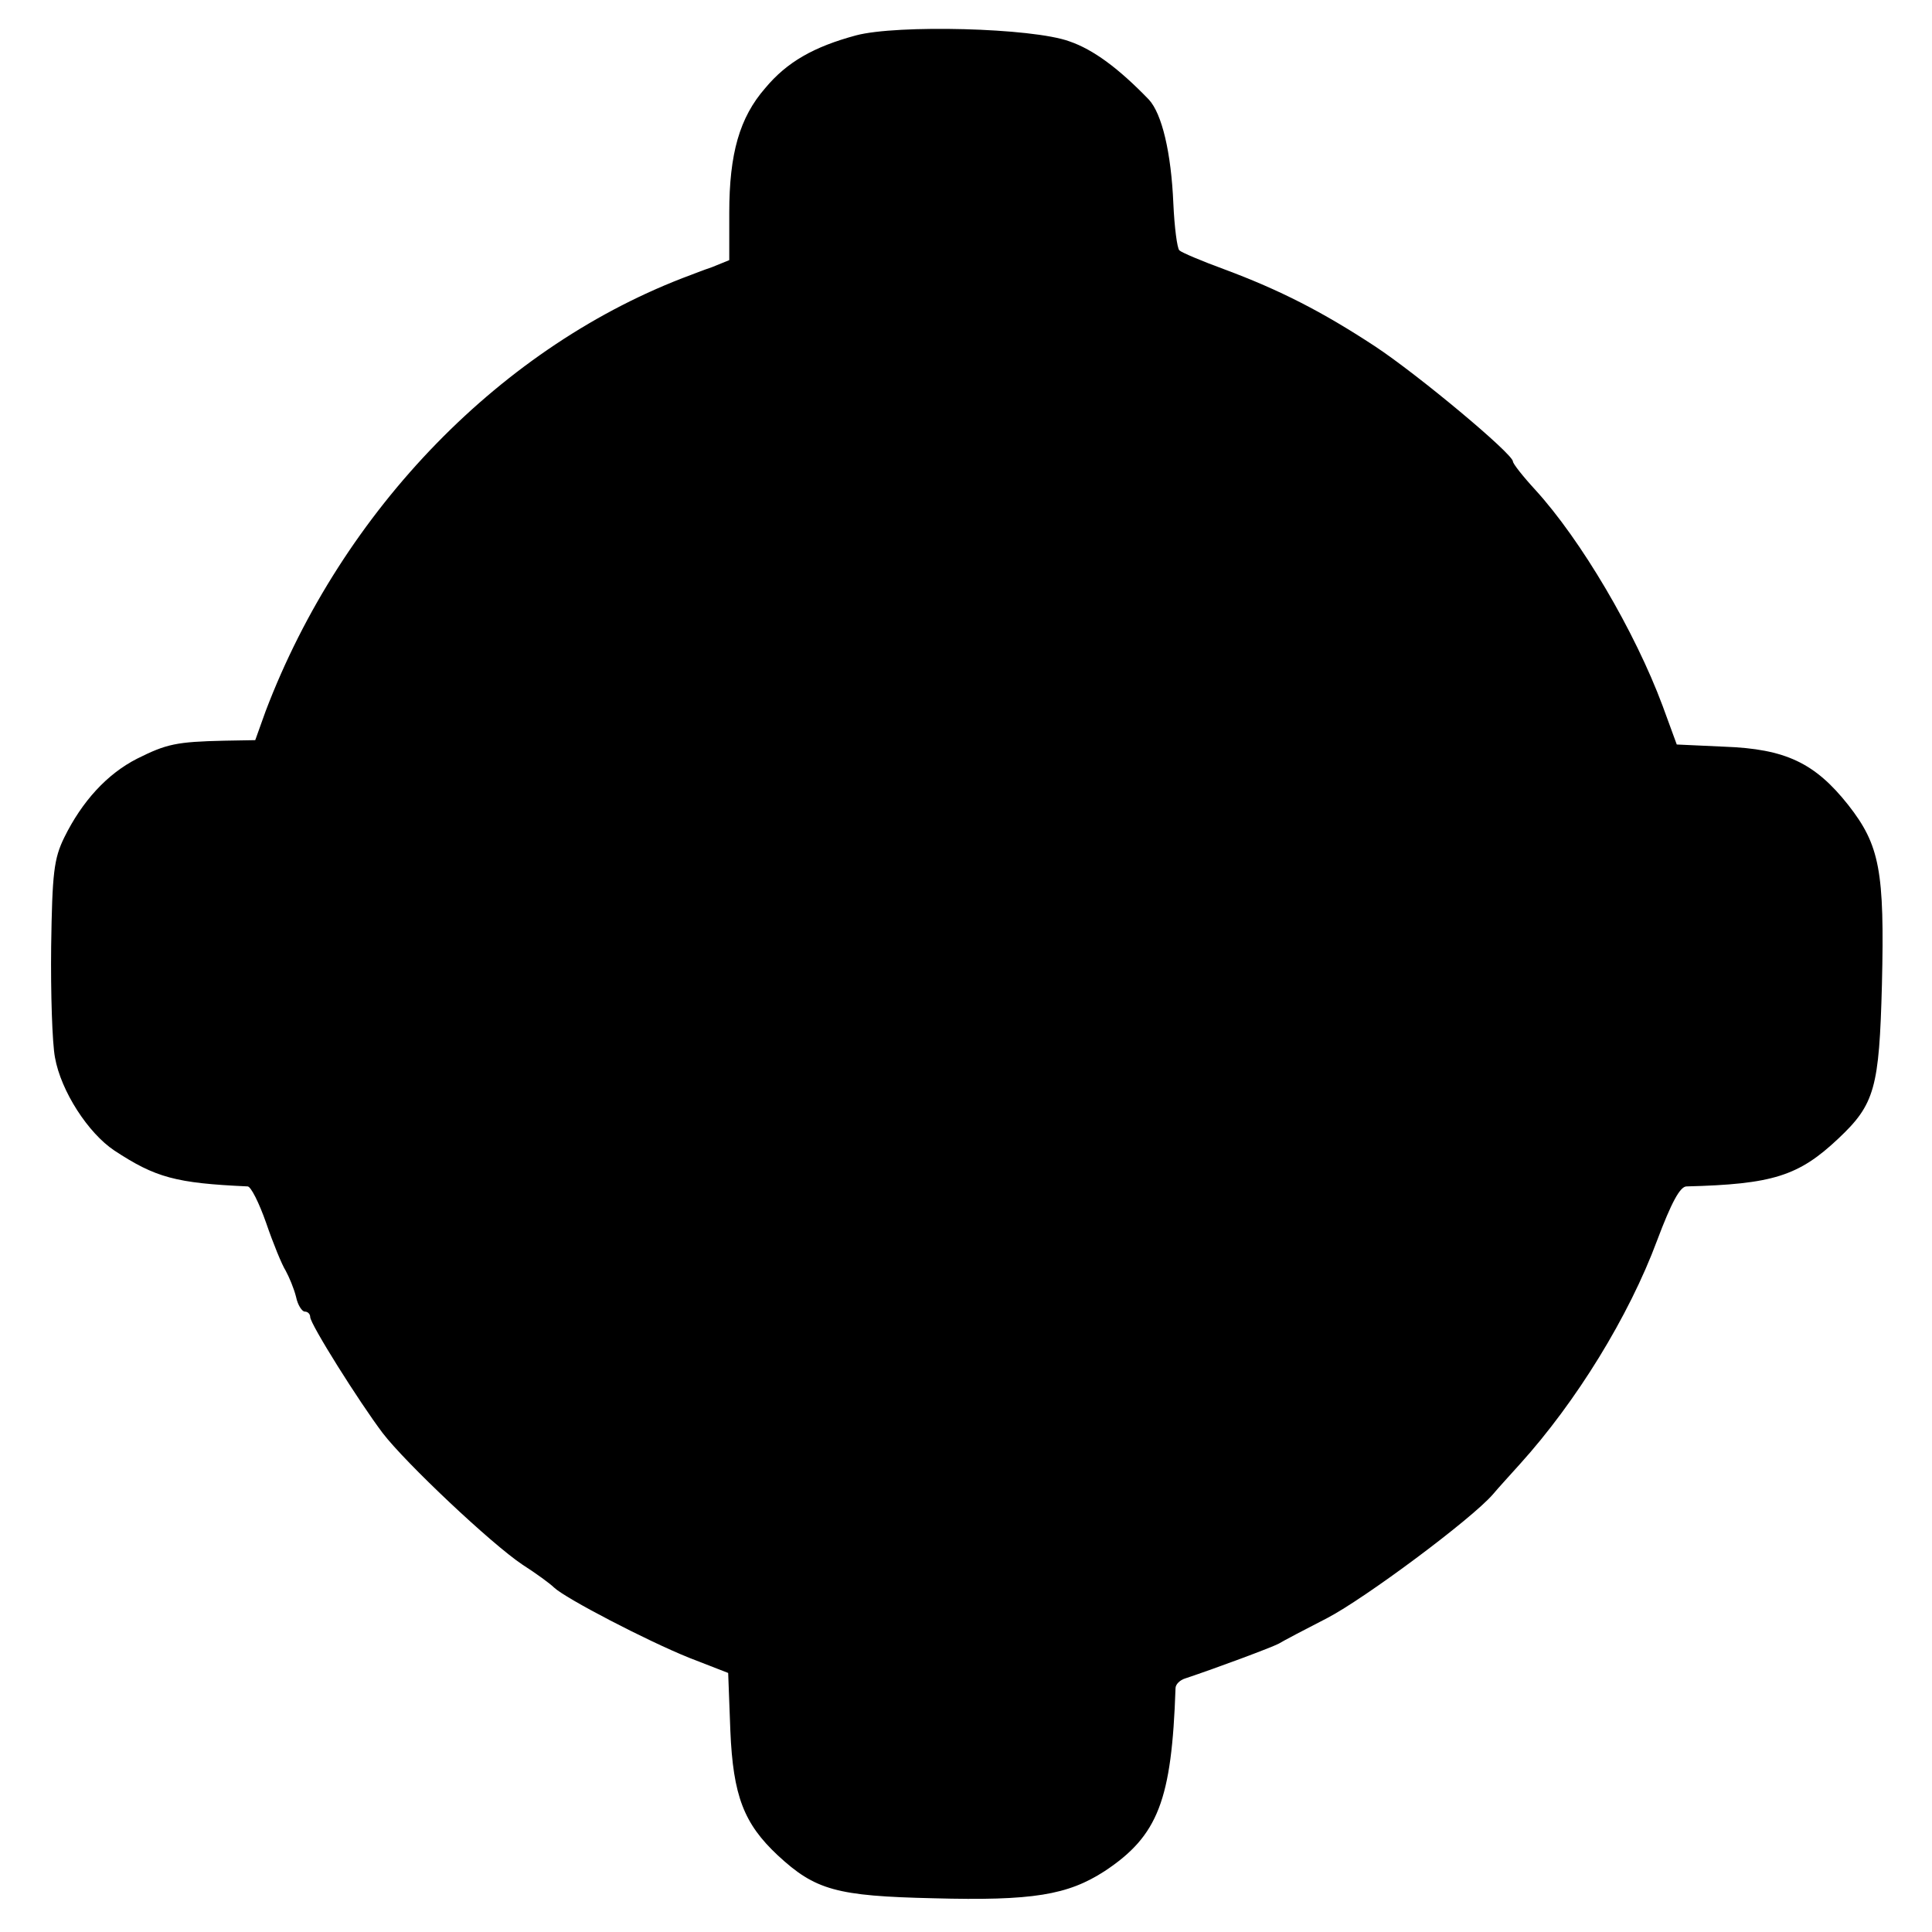 <?xml version="1.0" standalone="no"?>
<!DOCTYPE svg PUBLIC "-//W3C//DTD SVG 20010904//EN"
 "http://www.w3.org/TR/2001/REC-SVG-20010904/DTD/svg10.dtd">
<svg version="1.0" xmlns="http://www.w3.org/2000/svg"
 width="355pt" height="355pt" viewBox="0 0 355 355"
 preserveAspectRatio="xMidYMid meet">
<g transform="translate(0,355) scale(0.1,-0.1)"
fill="#000000" stroke="none">
<path d="M1573 3485 c-78 -21 -127 -49 -167 -97 -47 -54 -66 -120 -66 -229 l0
-87 -32 -13 c-18 -6 -35 -13 -38 -14 -346 -128 -641 -431 -782 -802 l-19 -53
-57 -1 c-88 -2 -106 -6 -160 -33 -55 -28 -101 -78 -134 -145 -19 -39 -22 -65
-24 -200 -1 -86 2 -178 7 -204 11 -62 61 -139 109 -171 76 -50 113 -60 245
-66 6 0 21 -30 34 -67 13 -38 29 -77 36 -88 6 -11 15 -32 19 -48 3 -15 11 -27
16 -27 6 0 10 -5 10 -10 0 -13 90 -156 133 -213 42 -55 200 -204 257 -242 25
-16 51 -35 58 -42 21 -20 171 -98 248 -129 l72 -28 4 -106 c5 -120 25 -171 87
-229 69 -64 108 -75 286 -79 183 -5 247 6 315 50 98 65 123 130 130 336 0 7 8
15 18 18 57 19 159 57 172 64 8 5 48 26 89 47 69 36 264 181 304 227 10 12 33
37 50 56 103 114 200 271 252 411 26 69 42 99 54 99 158 4 206 19 279 88 67
63 75 93 80 283 5 209 -4 256 -62 330 -61 77 -115 103 -228 107 l-87 4 -26 71
c-51 137 -150 305 -234 397 -23 25 -41 48 -41 52 0 14 -175 160 -254 212 -96
63 -174 103 -276 141 -41 15 -79 31 -83 35 -4 4 -9 42 -11 86 -4 94 -21 165
-45 191 -55 57 -102 92 -146 107 -68 25 -317 31 -392 11z"/>
</g>
</svg>
